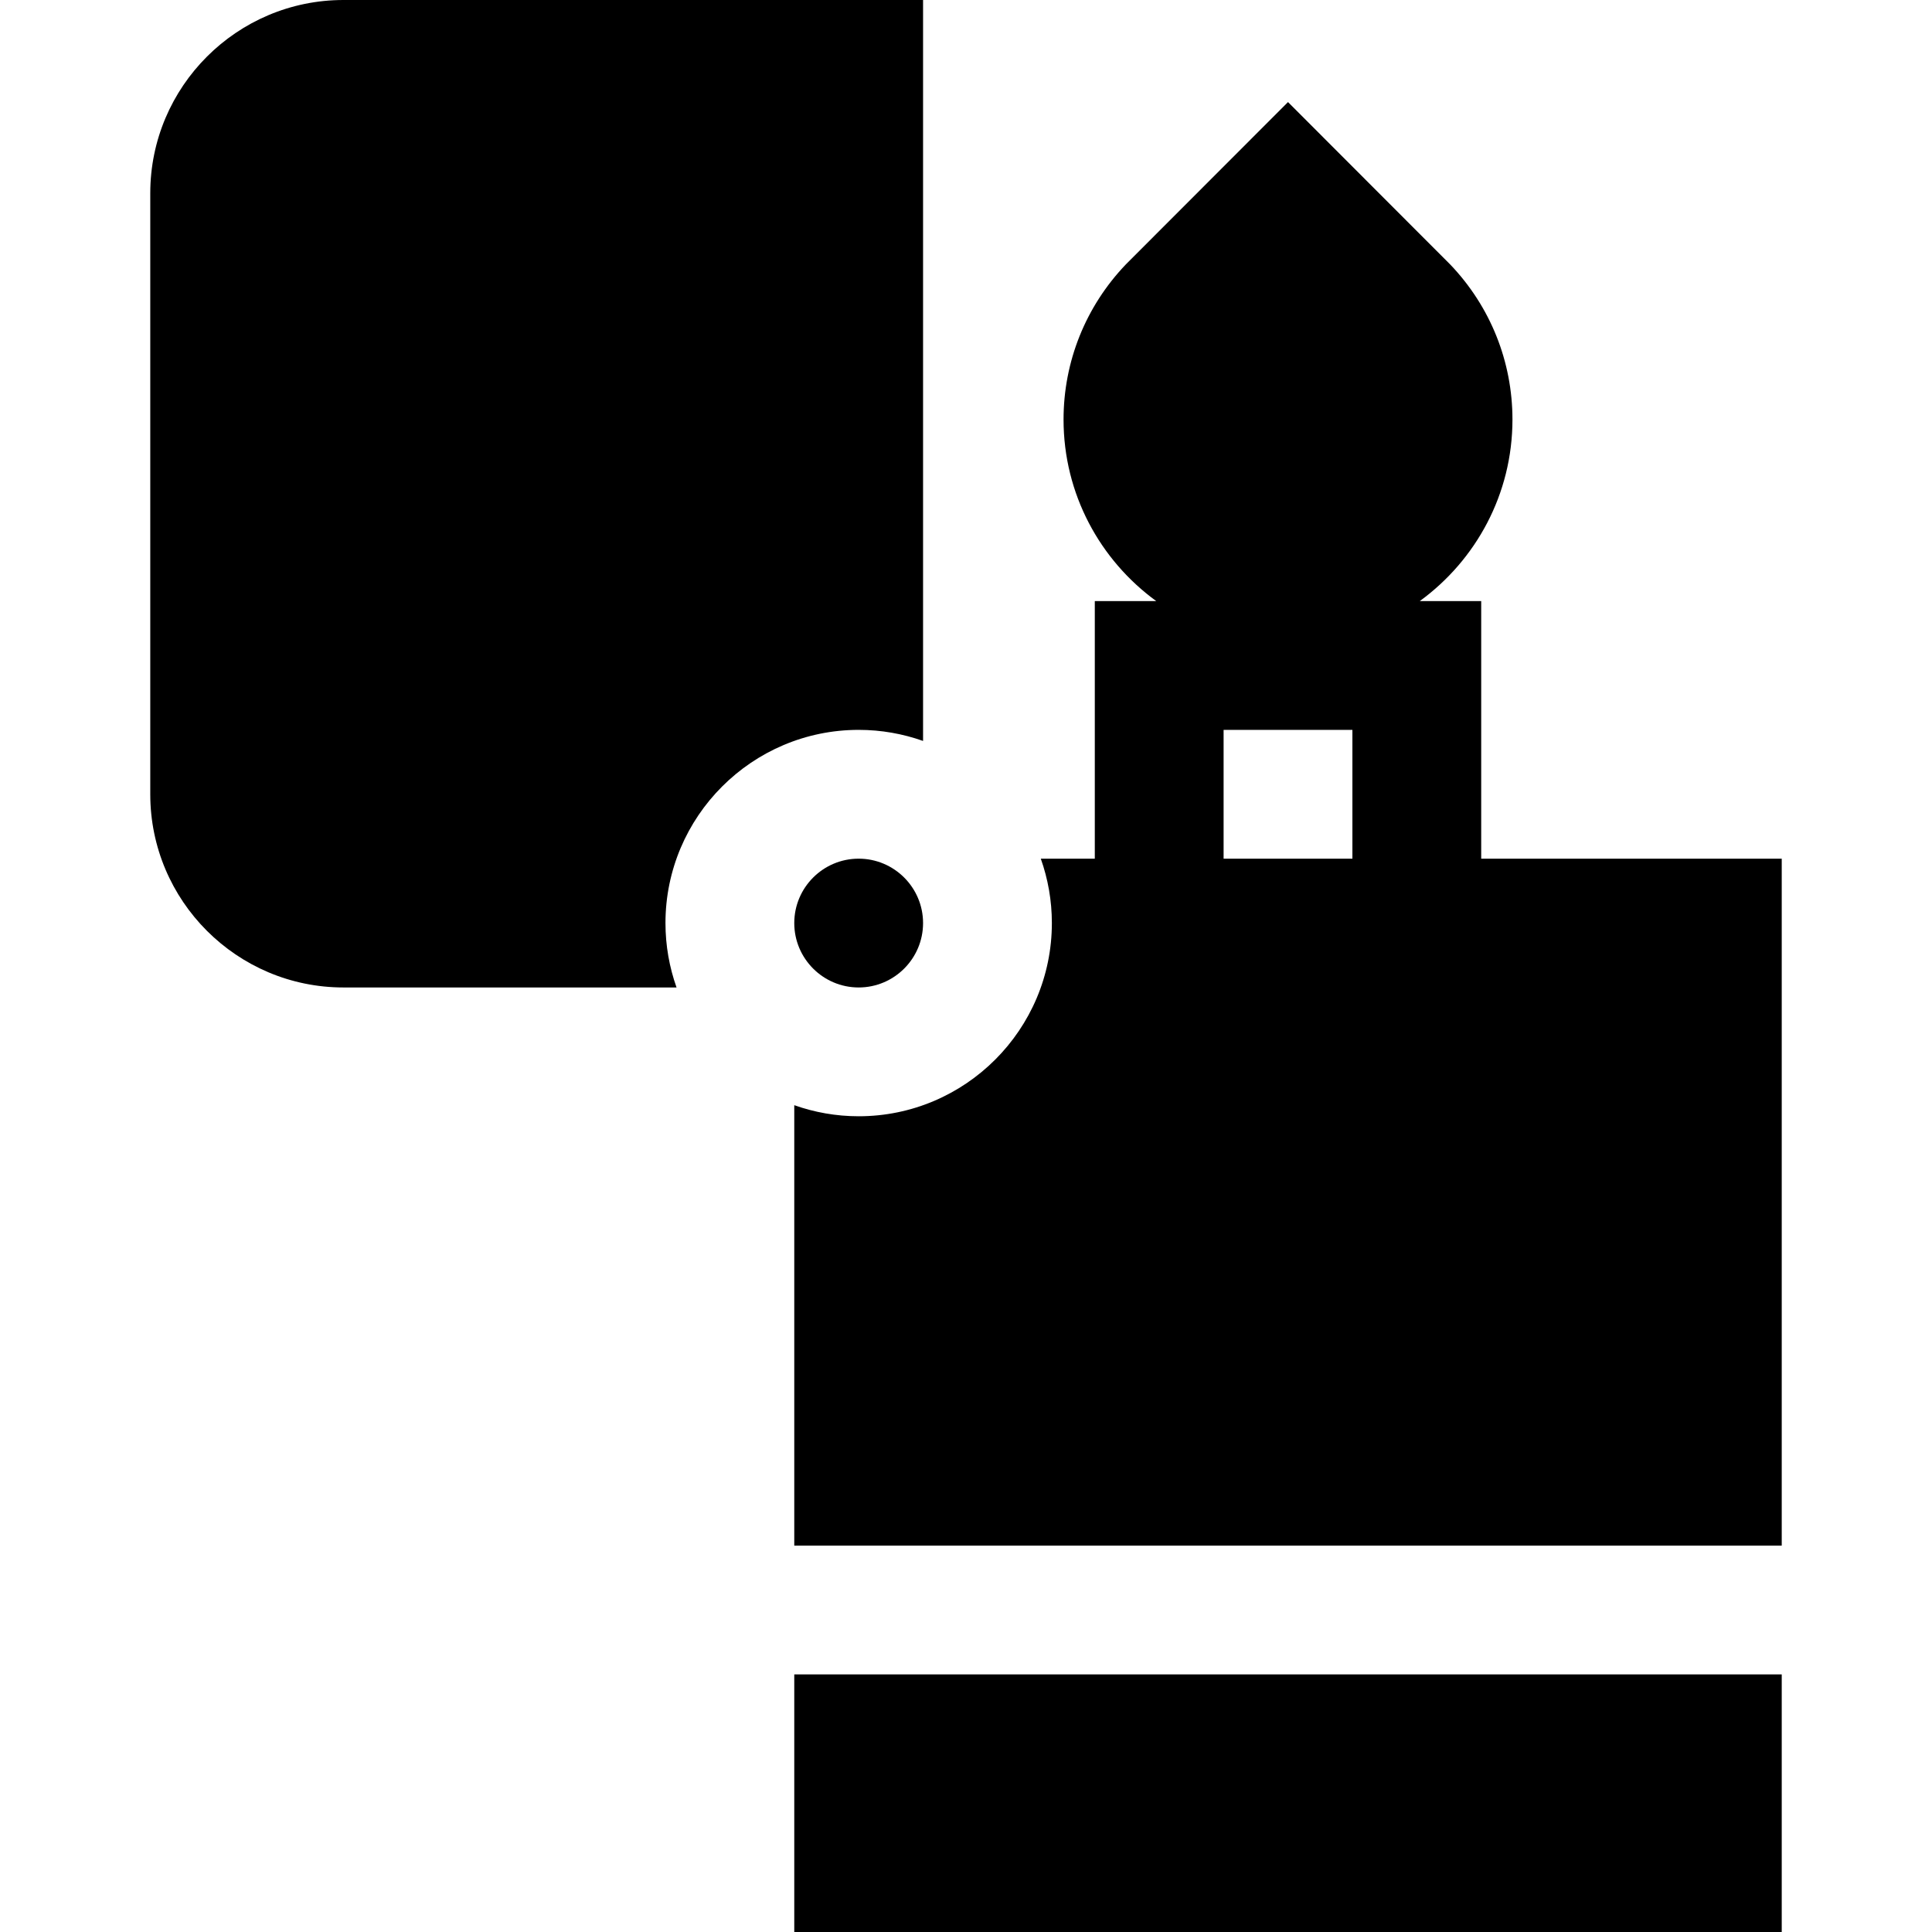 <?xml version="1.0" encoding="iso-8859-1"?>
<!-- Uploaded to: SVG Repo, www.svgrepo.com, Generator: SVG Repo Mixer Tools -->
<svg fill="#000000" version="1.1" id="Layer_1" xmlns="http://www.w3.org/2000/svg" xmlns:xlink="http://www.w3.org/1999/xlink" 
	 viewBox="0 0 450 450" xml:space="preserve">
<g id="XMLID_104_">
	<g>
		<g>
			<path d="M200,170c5.258,0,10.305,0.915,15,2.58V0H80C55.187,0,35,20.187,35,45v140c0,24.814,20.187,45,45,45h77.58
				c-1.665-4.695-2.58-9.742-2.58-15C155,190.186,175.187,170,200,170z"/>
			<path d="M345,200v-60h-14.301c13.066-9.514,21.581-24.916,21.581-42.279c0-13.499-5.139-26.316-14.471-36.091L300,23.775
				l-37.567,37.607l-0.235,0.24c-9.335,9.775-14.477,22.595-14.477,36.098c0,17.363,8.515,32.766,21.581,42.279H255v60h-12.58
				c1.665,4.695,2.58,9.742,2.58,15c0,24.814-20.187,45-45,45c-5.258,0-10.305-0.914-15-2.58V360h230V200H345z M315,200h-30v-30h30
				V200z"/>
			<rect x="185" y="390" width="230" height="60"/>
			<path d="M185,215c0,8.271,6.729,15,15,15s15-6.729,15-15s-6.729-15-15-15S185,206.729,185,215z"/>
		</g>
	</g>
</g>
</svg>